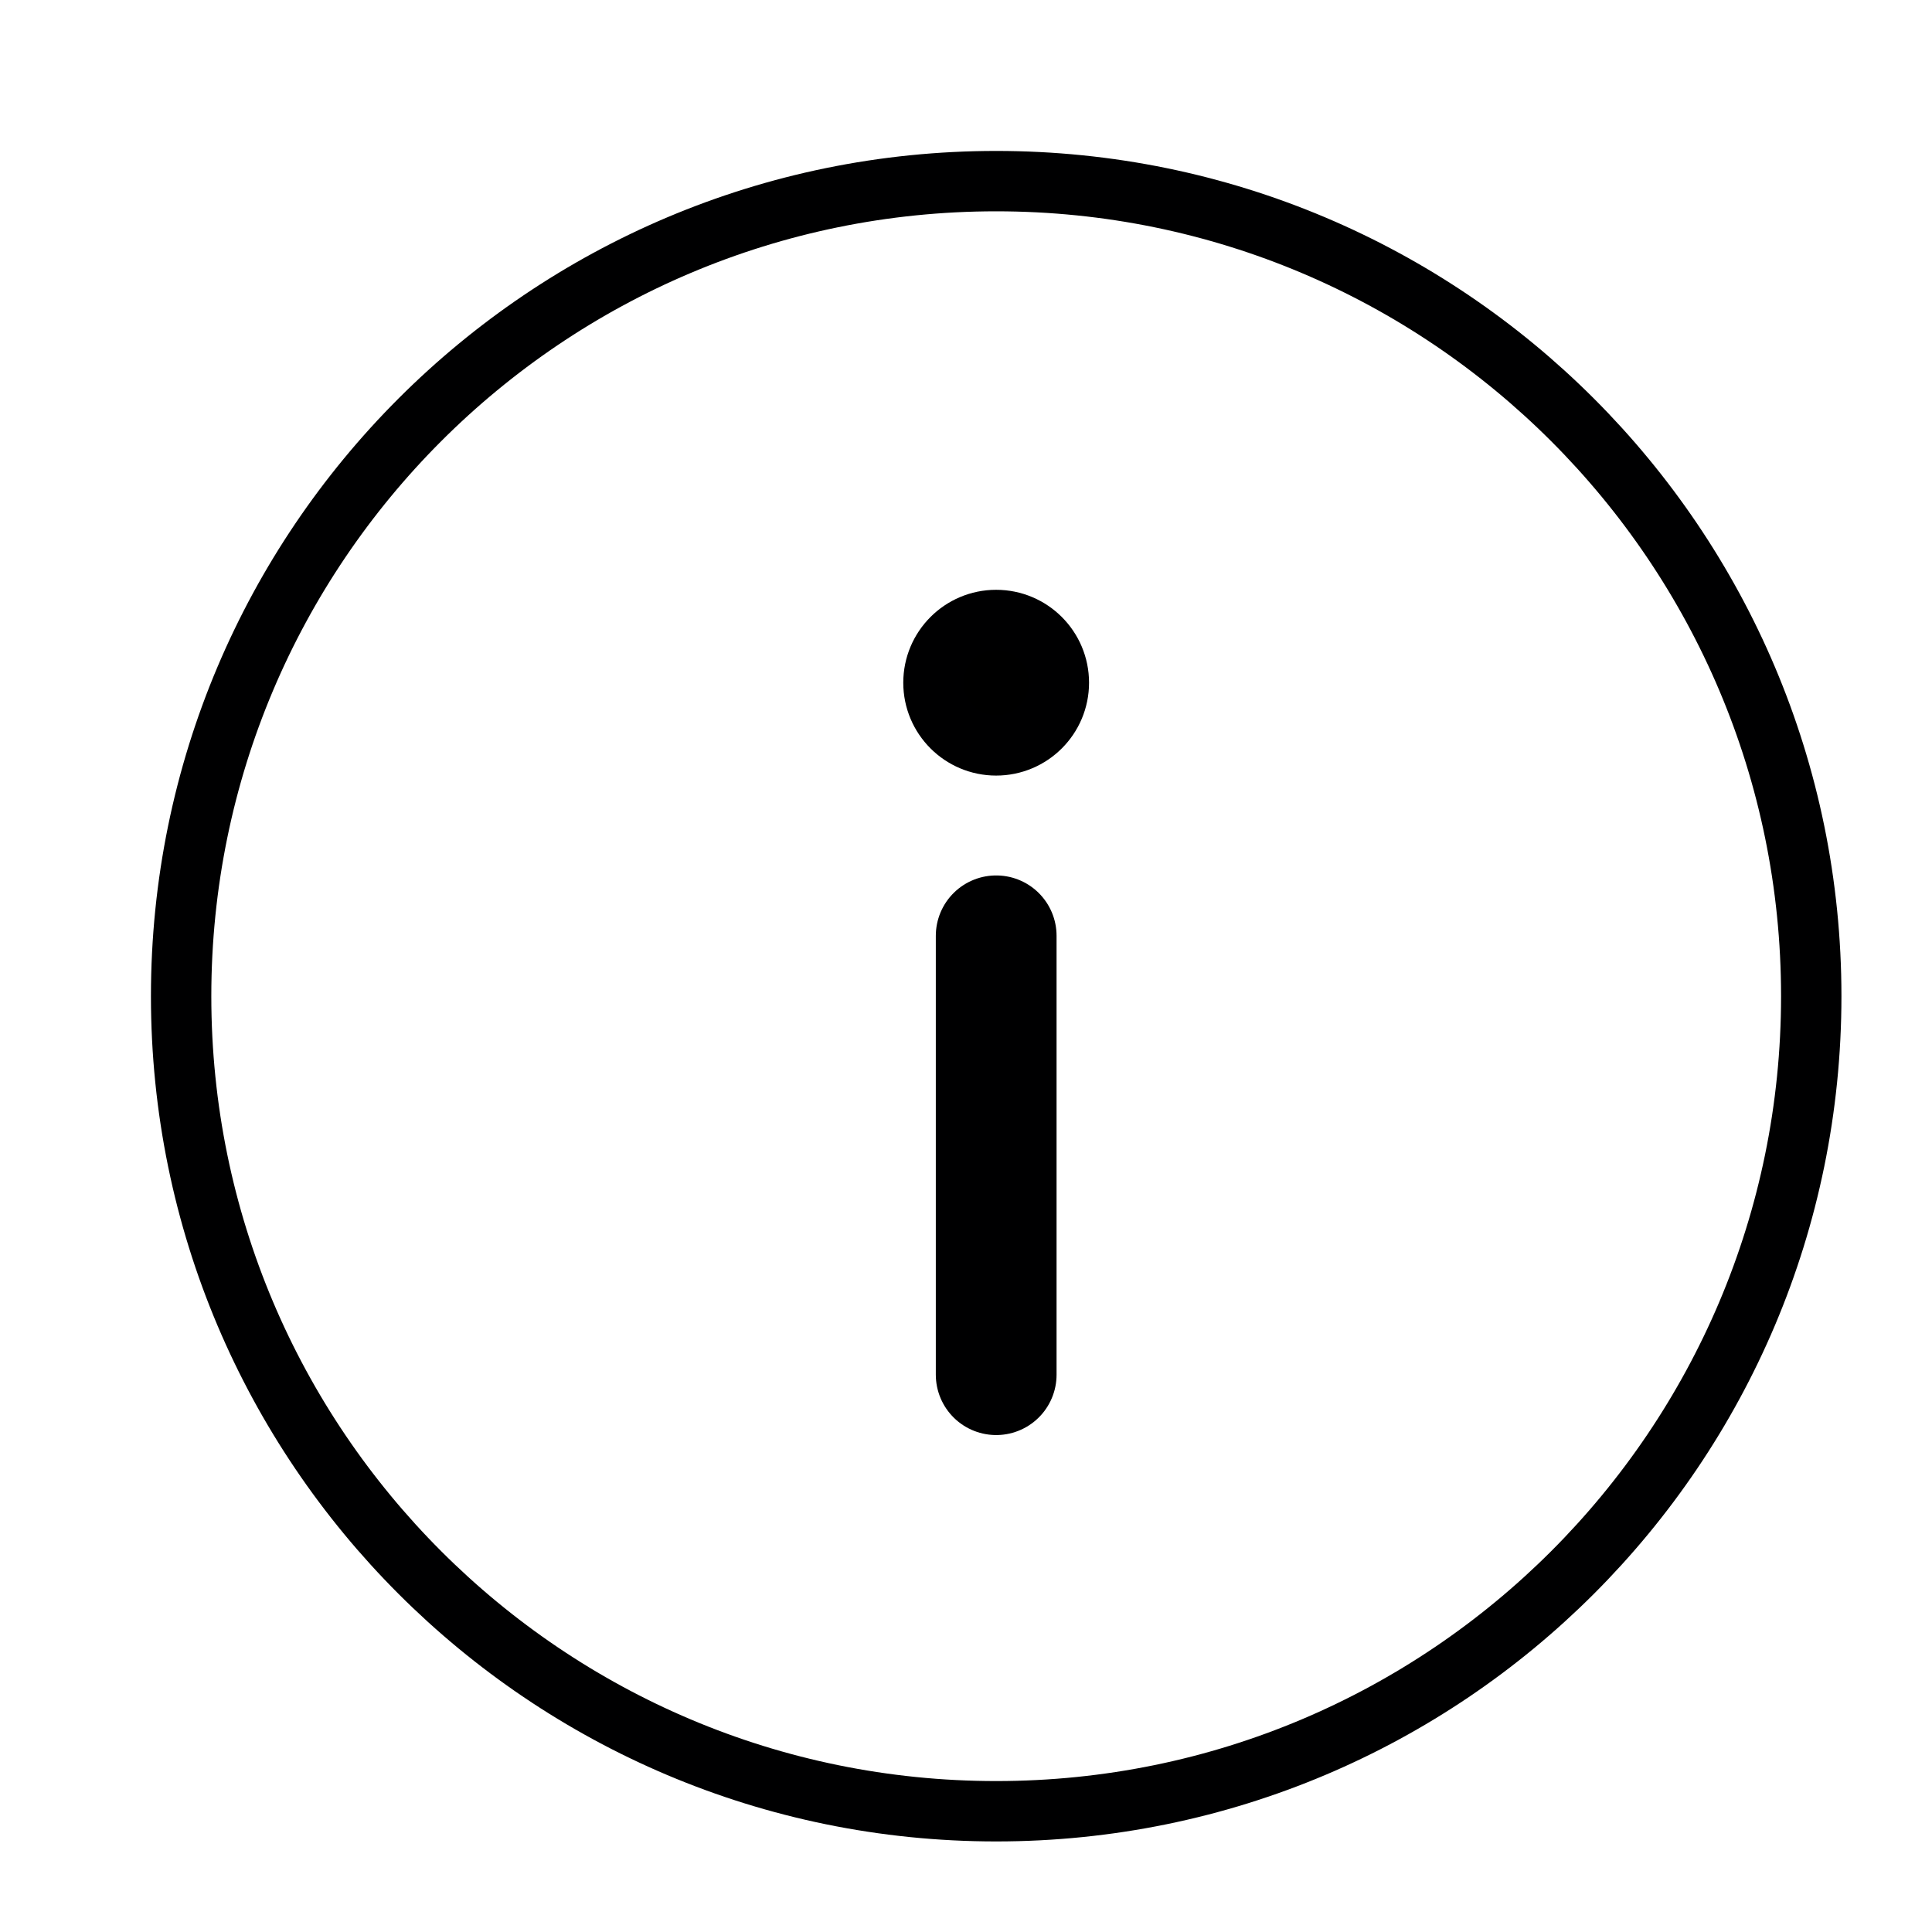 <svg width="32" height="32" viewBox="0 0 32 32" fill="none" xmlns="http://www.w3.org/2000/svg">
<path d="M16.5 30C23.956 30 30 23.956 30 16.5C30 9.044 23.956 3 16.5 3C9.044 3 3 9.044 3 16.5C3 23.956 9.044 30 16.5 30Z" stroke="#000001" stroke-linecap="round" stroke-linejoin="round"/>
<path d="M16.5 15.5V22.769" stroke="#000001" stroke-width="2" stroke-linecap="round" stroke-linejoin="round"/>
<path d="M16.499 12.346C17.073 12.346 17.538 11.881 17.538 11.308C17.538 10.734 17.073 10.269 16.499 10.269C15.926 10.269 15.461 10.734 15.461 11.308C15.461 11.881 15.926 12.346 16.499 12.346Z" fill="black" stroke="#000001" stroke-linecap="round" stroke-linejoin="round"/>
</svg>
